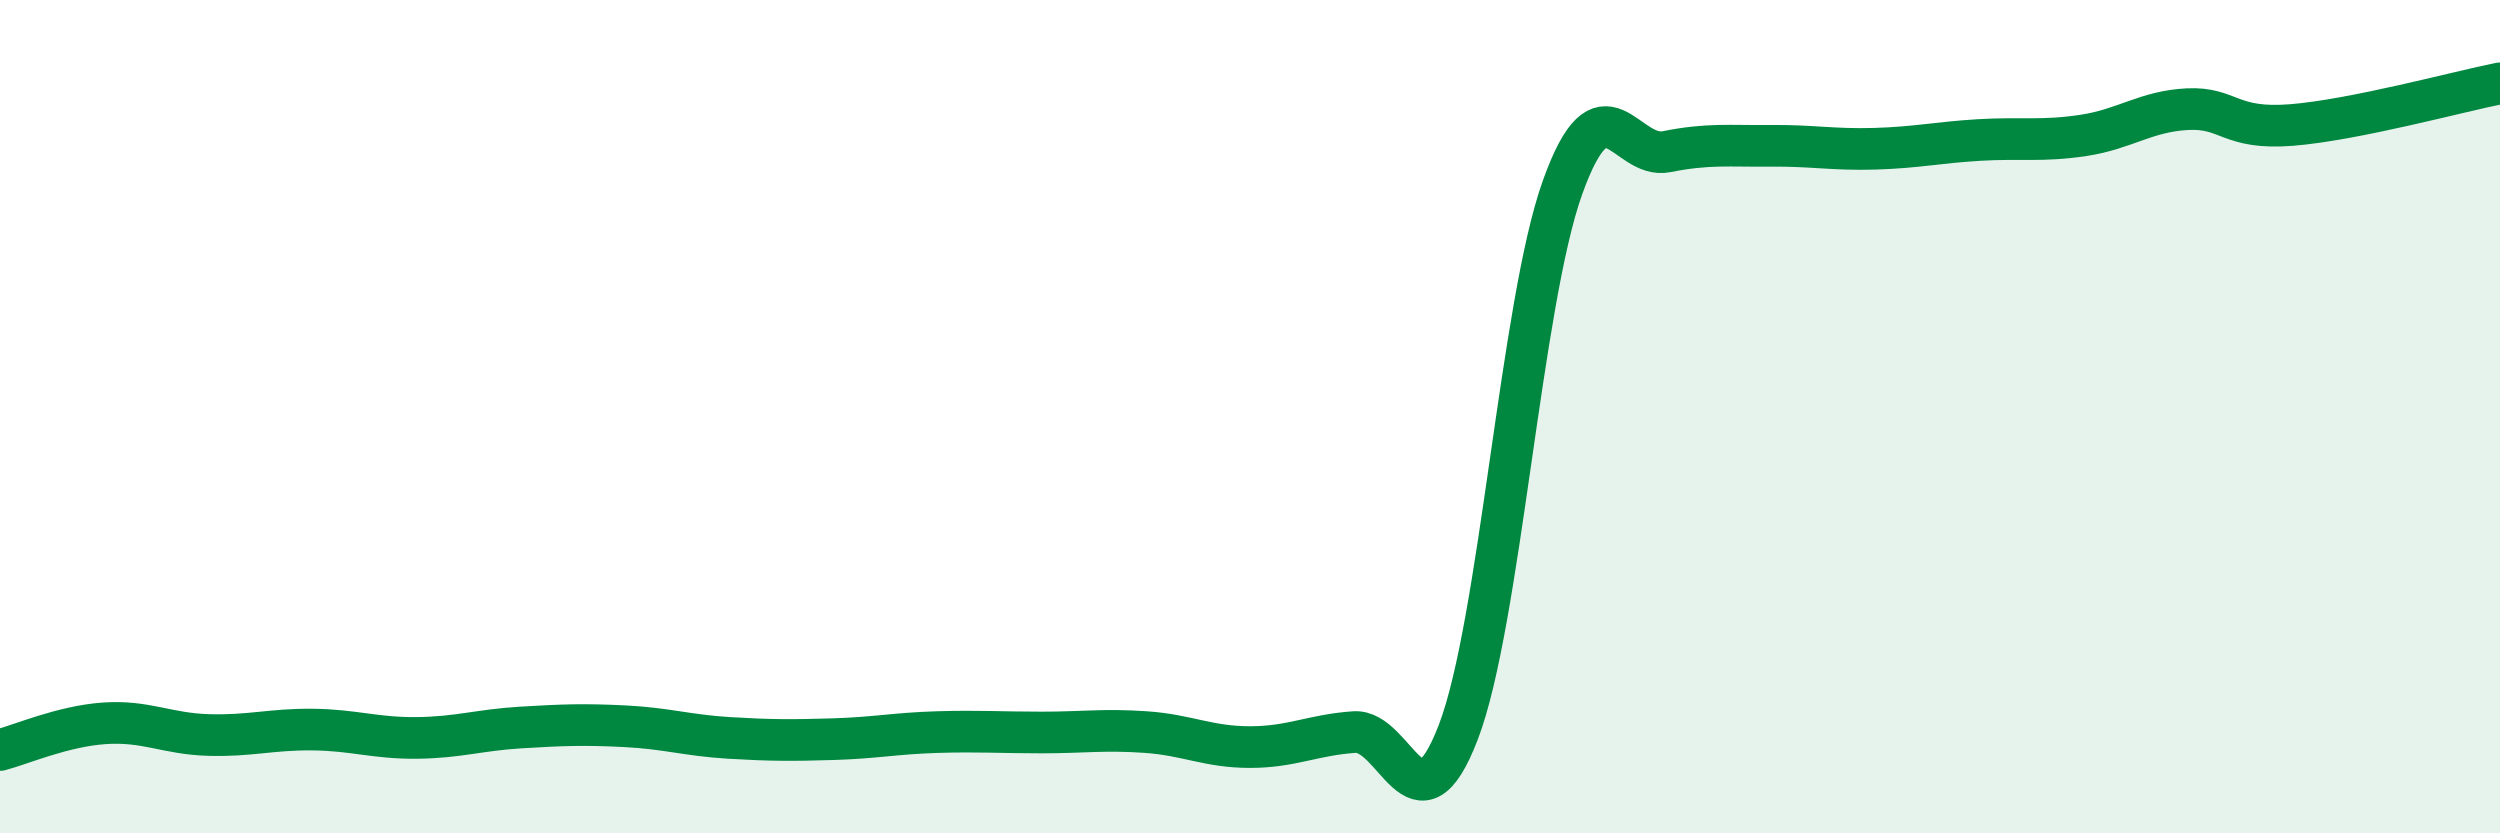 
    <svg width="60" height="20" viewBox="0 0 60 20" xmlns="http://www.w3.org/2000/svg">
      <path
        d="M 0,18 C 0.5,17.87 1.5,17.43 2.5,17.36 C 3.5,17.29 4,17.61 5,17.64 C 6,17.67 6.5,17.5 7.5,17.51 C 8.5,17.52 9,17.72 10,17.71 C 11,17.7 11.5,17.52 12.5,17.46 C 13.5,17.4 14,17.38 15,17.43 C 16,17.48 16.5,17.65 17.5,17.71 C 18.5,17.77 19,17.77 20,17.74 C 21,17.71 21.5,17.6 22.5,17.57 C 23.5,17.54 24,17.58 25,17.58 C 26,17.58 26.5,17.5 27.5,17.57 C 28.5,17.64 29,17.93 30,17.93 C 31,17.93 31.5,17.64 32.5,17.57 C 33.5,17.5 34,20.18 35,17.57 C 36,14.96 36.5,7.29 37.5,4.5 C 38.5,1.71 39,3.84 40,3.64 C 41,3.44 41.5,3.51 42.5,3.5 C 43.5,3.49 44,3.6 45,3.57 C 46,3.54 46.5,3.42 47.5,3.36 C 48.5,3.3 49,3.4 50,3.25 C 51,3.1 51.5,2.67 52.5,2.62 C 53.5,2.57 53.5,3.12 55,3 C 56.5,2.88 59,2.2 60,2L60 20L0 20Z"
        fill="#008740"
        opacity="0.1"
        stroke-linecap="round"
        stroke-linejoin="round"
      />
      <path
        d="M 0,18 C 0.5,17.87 1.5,17.43 2.5,17.36 C 3.5,17.29 4,17.61 5,17.64 C 6,17.67 6.5,17.5 7.5,17.51 C 8.5,17.52 9,17.72 10,17.71 C 11,17.7 11.5,17.52 12.5,17.46 C 13.5,17.4 14,17.38 15,17.43 C 16,17.48 16.5,17.65 17.5,17.71 C 18.5,17.77 19,17.77 20,17.74 C 21,17.71 21.5,17.6 22.5,17.57 C 23.5,17.54 24,17.58 25,17.58 C 26,17.58 26.5,17.5 27.5,17.57 C 28.5,17.64 29,17.93 30,17.93 C 31,17.93 31.5,17.64 32.5,17.57 C 33.5,17.5 34,20.18 35,17.57 C 36,14.96 36.5,7.29 37.5,4.5 C 38.5,1.71 39,3.84 40,3.64 C 41,3.44 41.5,3.51 42.5,3.5 C 43.5,3.49 44,3.6 45,3.57 C 46,3.54 46.5,3.42 47.5,3.36 C 48.5,3.3 49,3.4 50,3.25 C 51,3.1 51.5,2.67 52.5,2.62 C 53.5,2.57 53.5,3.12 55,3 C 56.5,2.88 59,2.2 60,2"
        stroke="#008740"
        stroke-width="1"
        fill="none"
        stroke-linecap="round"
        stroke-linejoin="round"
      />
    </svg>
  